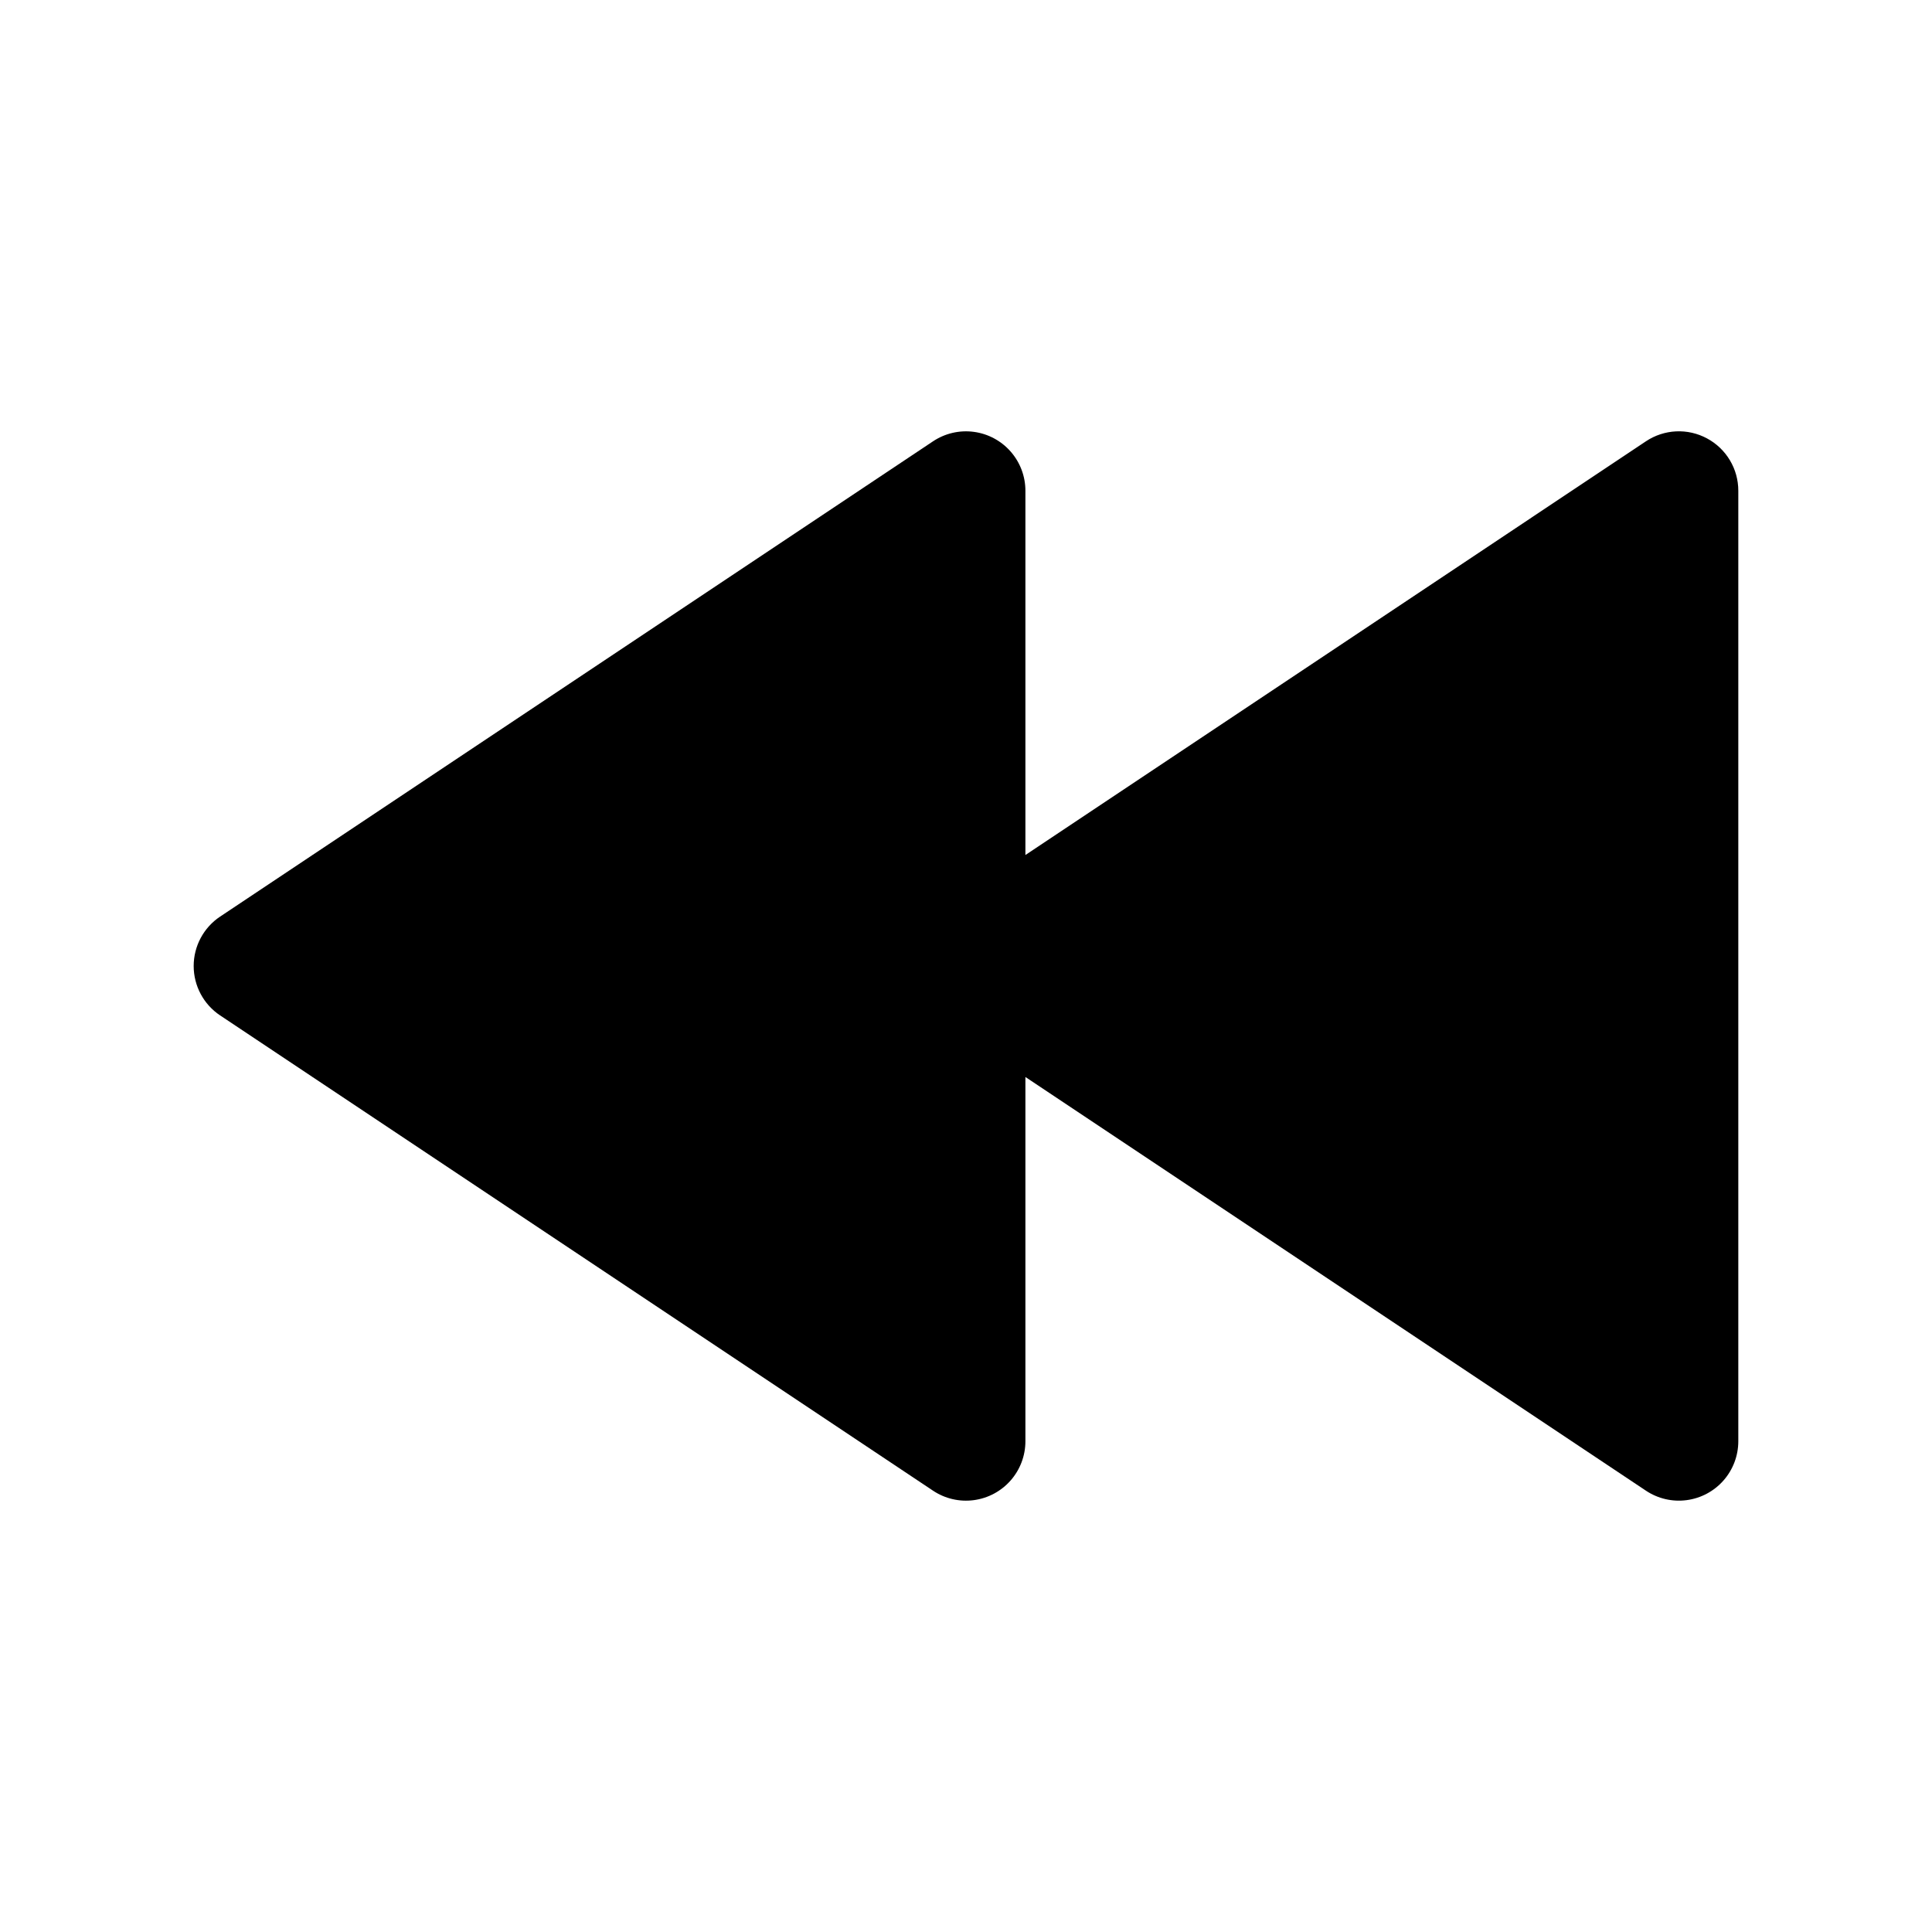 <?xml version="1.0" encoding="UTF-8"?>
<!-- Uploaded to: ICON Repo, www.iconrepo.com, Generator: ICON Repo Mixer Tools -->
<svg fill="#000000" width="800px" height="800px" version="1.1" viewBox="144 144 512 512" xmlns="http://www.w3.org/2000/svg">
 <path d="m596.35 260.17c-2.508-1.348-5.34-1.988-8.188-1.852-2.844 0.141-5.602 1.047-7.969 2.629l-164.45 109.64v-96.535c0-3.816-1.387-7.504-3.906-10.375-2.516-2.871-5.988-4.731-9.773-5.231-3.781-0.504-7.621 0.387-10.797 2.504l-188.93 125.95c-4.379 2.922-7.012 7.836-7.012 13.102 0 5.262 2.633 10.18 7.012 13.098l188.93 125.95c3.176 2.117 7.016 3.008 10.797 2.504 3.785-0.5 7.258-2.359 9.773-5.231 2.519-2.867 3.906-6.555 3.906-10.375v-96.531l164.45 109.63c3.176 2.117 7.012 3.008 10.797 2.504 3.785-0.5 7.258-2.359 9.773-5.231 2.516-2.867 3.906-6.555 3.906-10.375v-251.9c0-2.852-0.773-5.648-2.238-8.09-1.465-2.445-3.566-4.445-6.082-5.789z"/>
</svg>
